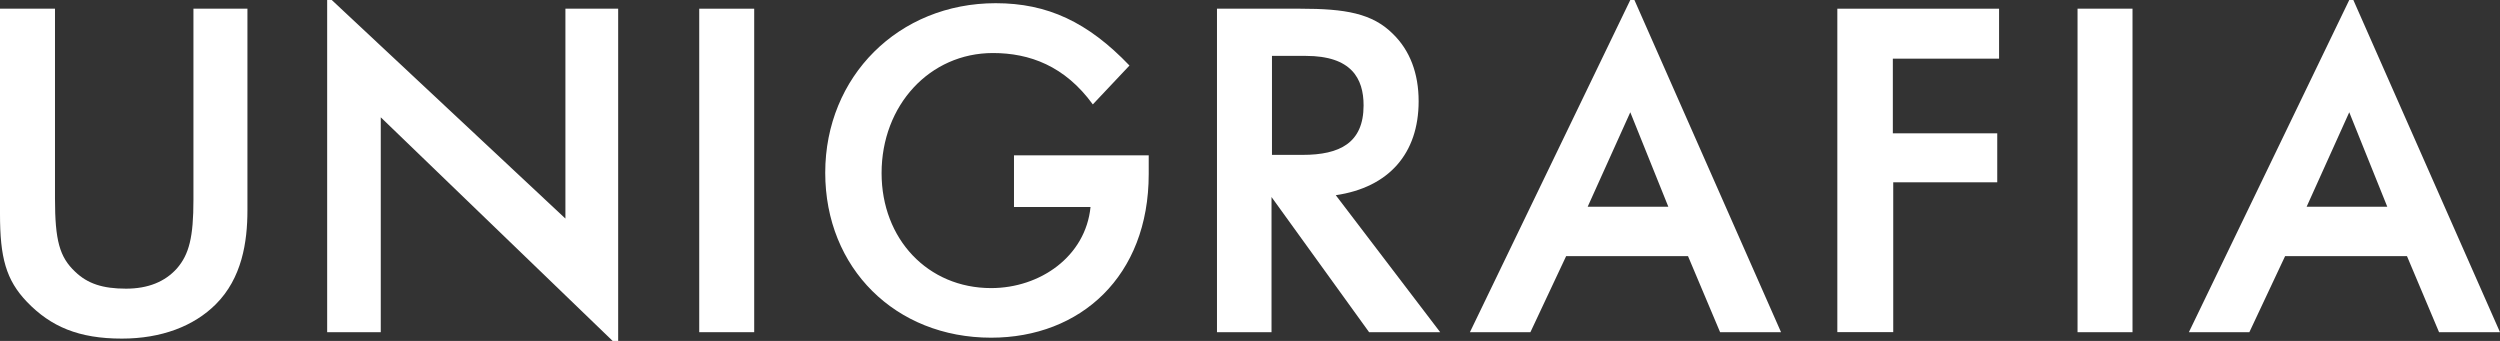<?xml version="1.0" encoding="UTF-8"?> <svg xmlns="http://www.w3.org/2000/svg" viewBox="0 0 1508.49 205.7"><rect x="0" y="0" width="1508.49" height="205.7" fill="#333333" stroke="none"/><defs><style>.cls-1{fill:#fff;}</style></defs><g id="Layer_2" data-name="Layer 2"><g id="Layer_1-2" data-name="Layer 1"><path class="cls-1" d="M130.22,183.58c-13.27,13.27-32.9,20.73-56.68,20.73-26,0-42.85-7.18-57.23-22.11C3.59,168.93,0,155.38,0,129.11V5.25H33.18V119.71c0,25.44,2.76,35.39,12.16,44.24,7.47,7.19,16.59,10.23,30.69,10.23,13.27,0,23.5-4.15,30.69-12.17,7.46-8.57,10-19.07,10-41.47V5.25H149.3V126.9C149.3,146,146,167.82,130.22,183.58Z"></path><path class="cls-1" d="M369.65,205.7,229.75,70.78V200.44H197.41V0h2.76l141,131.88V5.25H373V205.7Z"></path><path class="cls-1" d="M421.91,200.44V5.25h33.17V200.44Z"></path><path class="cls-1" d="M693.13,105.06c0,61.65-41.2,98.7-95.11,98.7-57.78,0-100.08-42-100.08-99.53,0-58.06,44.23-102.3,102.85-102.3,31.24,0,55.57,11.34,80.73,37.61L659.4,63c-16.87-23.23-38.16-31-60.27-31-38.16,0-67.19,31.52-67.19,72.44,0,39.81,27.93,69.39,66.08,69.39,29.58,0,57-19.07,60-48.93H611.84V93.72h81.29Z"></path><path class="cls-1" d="M826.11,200.44l-58.88-81.56v81.56H734.32V5.25h50.32c27.1,0,43.41,2.77,55.85,15.21C850.72,30.41,856,44.24,856,61.1c0,31.52-18,52-50,56.68l63,82.66ZM788,33.73H767.5V93.45H786c22.4,0,36.78-7.19,36.78-29.86C822.8,47.28,815.33,33.73,788,33.73Z"></path><path class="cls-1" d="M1037.9,200.44l-19.36-45.89H945l-21.56,45.89h-36.5L983.71,0h2.49l88.47,200.44ZM983.71,67.74l-25.71,57h48.66Z"></path><path class="cls-1" d="M1142.13,35.39V80.45h63V110h-62.76v90.4h-33.73V5.25h97.59V35.39Z"></path><path class="cls-1" d="M1253.58,200.44V5.25h33.17V200.44Z"></path><path class="cls-1" d="M1471.71,200.44l-19.35-45.89h-73.54l-21.57,45.89h-36.49L1417.53,0H1420l88.48,200.44Zm-54.18-132.7-25.72,57h48.66Z"></path></g></g></svg> 